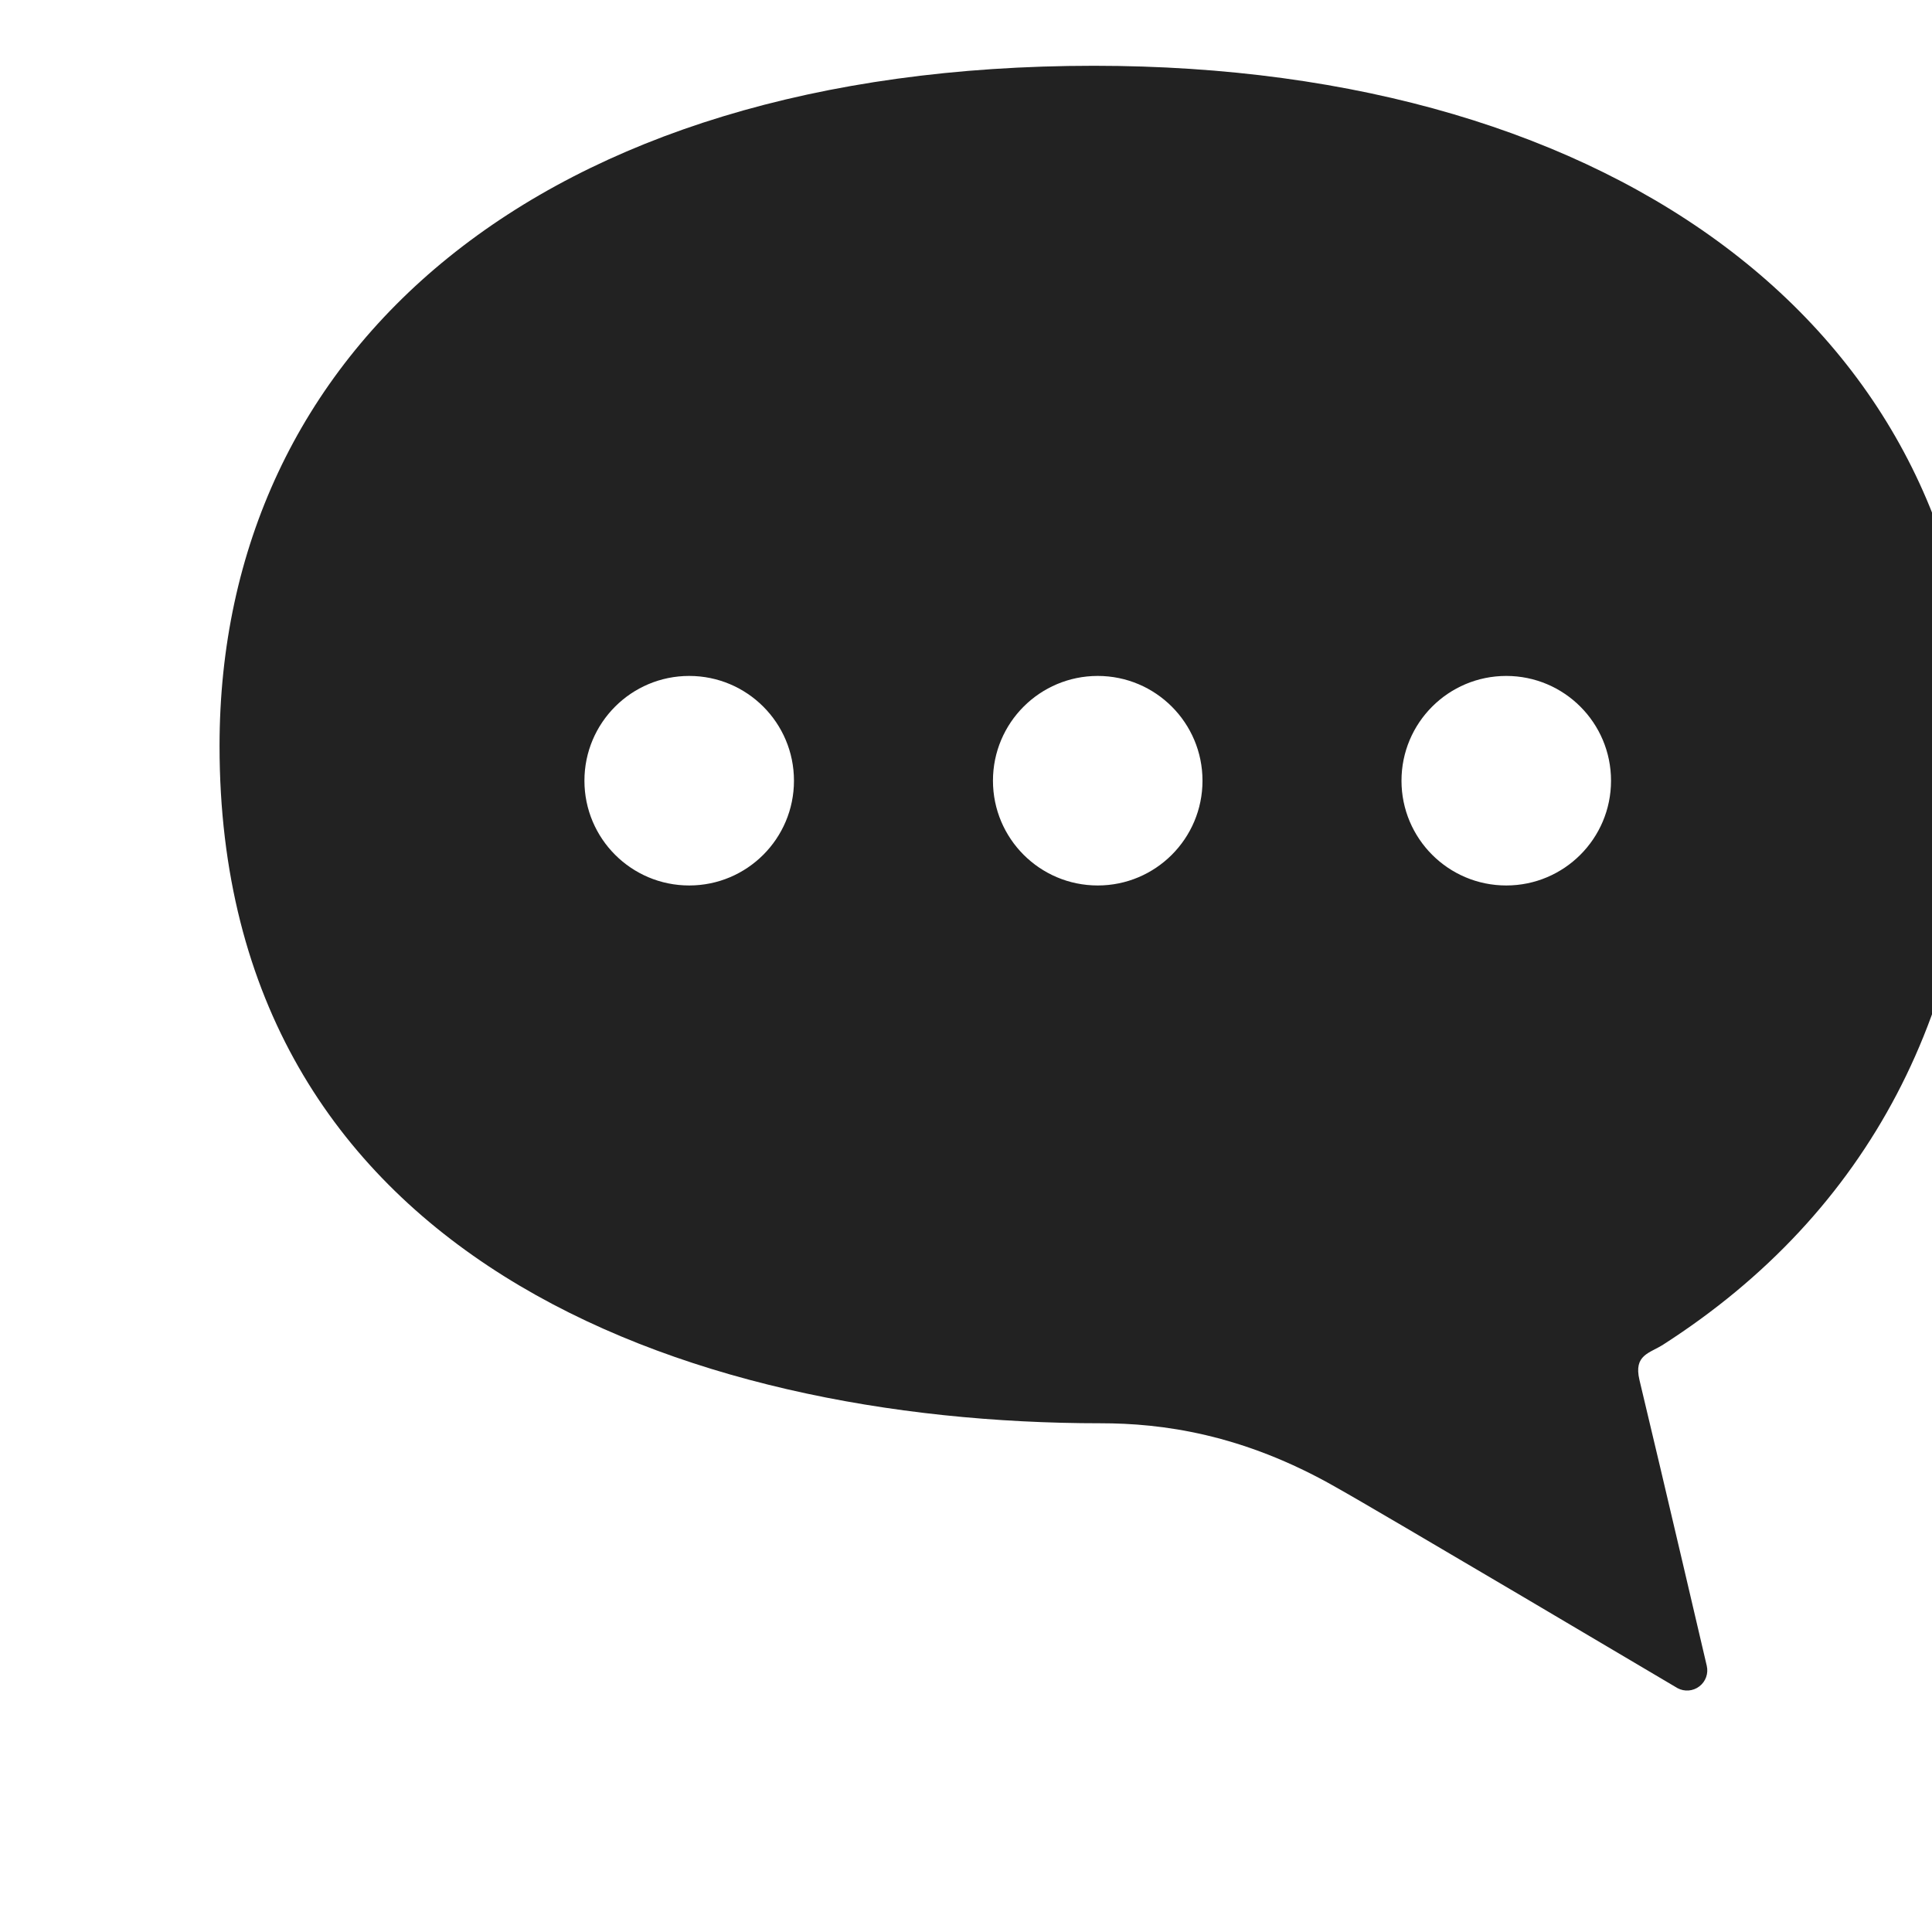 <svg width="20" height="20" viewBox="0 0 17 22" fill="none" xmlns="http://www.w3.org/2000/svg">
<path d="M9.956 0.749C15.939 0.749 20 3.8 20 8.545C20 11.465 18.786 13.805 16.441 15.31C16.285 15.411 16.1 15.426 16.169 15.715C16.449 16.884 16.935 18.968 16.935 18.968C16.956 19.056 16.923 19.148 16.851 19.203C16.779 19.258 16.682 19.266 16.602 19.223C16.602 19.223 13.169 17.189 12.712 16.935C11.644 16.325 10.724 16.207 10.034 16.207C5.288 16.207 0 14.308 0 8.494C0 3.986 3.634 0.749 9.956 0.749ZM14.652 10.083C15.311 10.083 15.845 9.549 15.845 8.89C15.845 8.231 15.311 7.697 14.652 7.697C13.993 7.697 13.459 8.231 13.459 8.89C13.459 9.549 13.993 10.083 14.652 10.083ZM10 10.083C10.659 10.083 11.193 9.549 11.193 8.89C11.193 8.231 10.659 7.697 10 7.697C9.341 7.697 8.807 8.231 8.807 8.89C8.807 9.549 9.341 10.083 10 10.083ZM5.348 10.083C6.007 10.083 6.541 9.549 6.541 8.89C6.541 8.231 6.007 7.697 5.348 7.697C4.689 7.697 4.155 8.231 4.155 8.89C4.155 9.549 4.689 10.083 5.348 10.083Z" fill="#222222"/>
</svg>
